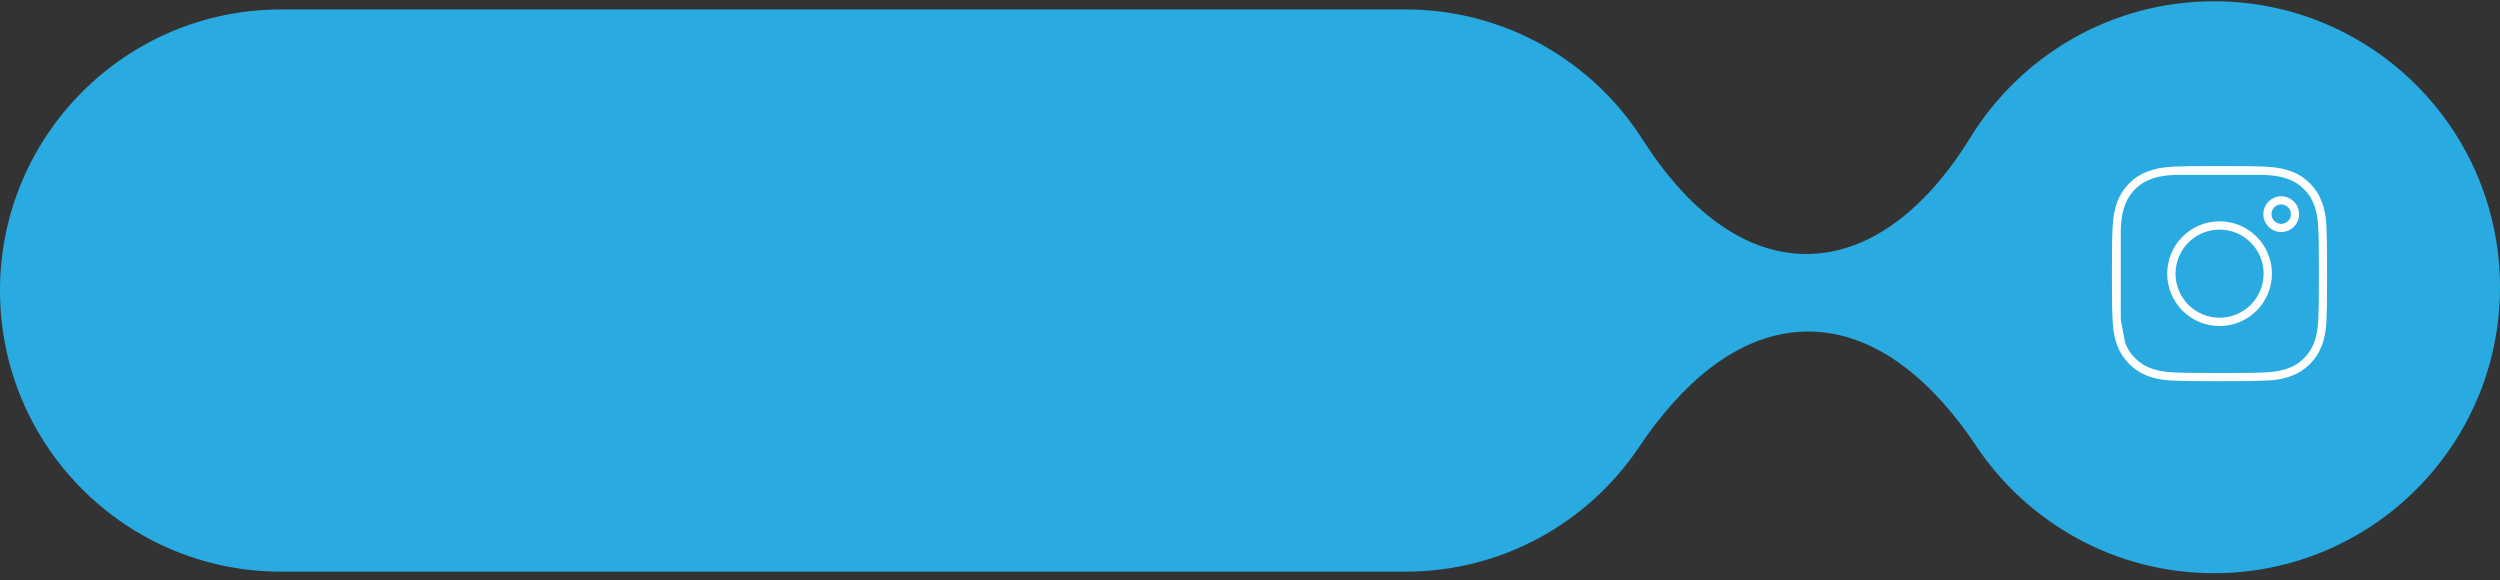 <svg width="306" height="71" viewBox="0 0 306 71" fill="none" xmlns="http://www.w3.org/2000/svg">
<rect x="0" y="0" width="306" height="71" fill="#333333" stroke="none"/>
<path fill-rule="evenodd" clip-rule="evenodd" d="M306 35.157C306 54.487 290.33 70.157 271 70.157C258.839 70.157 248.126 63.954 241.853 54.541C237.034 47.309 230.009 40.579 221.319 40.579C212.567 40.579 205.512 47.413 200.642 54.685C194.47 63.902 183.96 69.97 172.034 69.97H34.407C15.405 69.97 0 54.566 0 35.563C0 16.561 15.404 1.157 34.407 1.157H172.034C184.265 1.157 195.005 7.539 201.107 17.154C205.684 24.368 212.545 31.088 221.088 31.088C229.721 31.088 236.63 24.242 241.143 16.883C247.297 6.85 258.367 0.157 271 0.157C290.33 0.157 306 15.827 306 35.157Z" fill="#29ABE2"/>
<path d="M259.082 27.816C259.145 26.453 259.358 25.575 259.647 24.829L259.65 24.818C259.936 24.059 260.384 23.372 260.963 22.803L260.971 22.795L260.979 22.787C261.548 22.207 262.236 21.76 262.994 21.475L263.007 21.47C263.752 21.18 264.629 20.968 265.993 20.905M259.082 27.816C259.017 29.272 259 29.723 259 33.498C259 37.274 259.016 37.724 259.082 39.181M259.082 27.816L259.082 28.183M259.652 42.179C259.937 42.937 260.384 43.625 260.964 44.194L260.972 44.202L260.98 44.21C261.548 44.789 262.236 45.237 262.995 45.523L263.006 45.527C263.751 45.816 264.629 46.029 265.993 46.091M259.652 42.179L259.647 42.166C259.357 41.422 259.145 40.544 259.082 39.181M259.652 42.179L259.635 42.089M259.082 39.181L259.105 39.298M259.082 39.181L259.082 38.812M259.635 42.089L259.105 39.298M259.635 42.089C259.409 41.494 259.178 40.665 259.105 39.298M259.635 42.089C259.642 42.11 259.65 42.13 259.658 42.151C259.944 42.92 260.396 43.617 260.982 44.191C261.556 44.777 262.253 45.229 263.022 45.515C263.639 45.755 264.509 46.007 265.992 46.075C267.49 46.143 267.952 46.157 271.675 46.157C275.398 46.157 275.861 46.143 277.358 46.075C278.843 46.007 279.712 45.754 280.327 45.515C281.097 45.23 281.794 44.778 282.368 44.191C282.954 43.617 283.406 42.921 283.692 42.151C283.932 41.534 284.183 40.664 284.251 39.181C284.319 37.684 284.333 37.22 284.333 33.498C284.333 29.776 284.319 29.312 284.251 27.815C284.183 26.322 283.928 25.452 283.688 24.837C283.375 24.027 282.977 23.416 282.367 22.805C281.757 22.197 281.147 21.799 280.337 21.485C279.72 21.244 278.849 20.99 277.358 20.922C277.228 20.916 277.106 20.911 276.989 20.905M259.105 39.298C259.102 39.26 259.101 39.221 259.099 39.181C259.093 39.051 259.087 38.929 259.082 38.812M265.993 20.905C267.449 20.839 267.9 20.823 271.675 20.823C275.45 20.823 275.901 20.84 277.357 20.905M265.993 20.905L266.361 20.905M277.357 20.905L276.989 20.905M277.357 20.905C278.72 20.968 279.599 21.181 280.345 21.47L280.355 21.474C281.114 21.76 281.802 22.207 282.37 22.786L282.378 22.794L282.386 22.802C282.965 23.371 283.413 24.058 283.699 24.818L283.703 24.831C283.993 25.575 284.205 26.452 284.268 27.816M266.361 20.905L276.989 20.905M266.361 20.905C267.594 20.852 268.276 20.84 271.675 20.84C275.075 20.84 275.756 20.852 276.989 20.905M266.361 20.905C266.244 20.911 266.122 20.916 265.992 20.922C264.507 20.99 263.638 21.243 263.023 21.481C262.25 21.768 261.551 22.222 260.976 22.812C260.371 23.42 259.975 24.029 259.662 24.836C259.421 25.454 259.167 26.325 259.099 27.816C259.093 27.945 259.087 28.067 259.082 28.183M284.268 39.181C284.205 40.544 283.993 41.422 283.704 42.167L283.7 42.178C283.414 42.937 282.966 43.625 282.387 44.193L282.379 44.201L282.371 44.209C281.802 44.789 281.114 45.236 280.356 45.522L280.343 45.527C279.598 45.816 278.721 46.029 277.357 46.091M259.082 38.812C259.028 37.579 259.017 36.898 259.017 33.498C259.017 30.098 259.028 29.417 259.082 28.183M259.082 38.812L259.082 28.183M269.421 38.941C270.135 39.237 270.901 39.389 271.675 39.389C273.237 39.389 274.736 38.769 275.841 37.664C276.945 36.559 277.566 35.061 277.566 33.498C277.566 31.936 276.945 30.438 275.841 29.333C274.736 28.228 273.237 27.607 271.675 27.607C270.901 27.607 270.135 27.76 269.421 28.056C268.706 28.352 268.057 28.786 267.51 29.333C266.963 29.88 266.529 30.529 266.233 31.244C265.937 31.959 265.784 32.725 265.784 33.498C265.784 34.272 265.937 35.038 266.233 35.753C266.529 36.467 266.963 37.117 267.51 37.664C268.057 38.211 268.706 38.645 269.421 38.941ZM267.496 29.32C268.605 28.211 270.108 27.589 271.675 27.589C273.242 27.589 274.745 28.211 275.854 29.32C276.962 30.428 277.584 31.931 277.584 33.498C277.584 35.066 276.962 36.569 275.854 37.677C274.745 38.785 273.242 39.408 271.675 39.408C270.108 39.408 268.605 38.785 267.496 37.677C266.388 36.569 265.766 35.066 265.766 33.498C265.766 31.931 266.388 30.428 267.496 29.32ZM280.912 26.213C280.912 26.662 280.734 27.092 280.417 27.409C280.099 27.726 279.669 27.904 279.221 27.904C278.772 27.904 278.342 27.726 278.025 27.409C277.707 27.092 277.529 26.662 277.529 26.213C277.529 25.764 277.707 25.334 278.025 25.017C278.342 24.7 278.772 24.522 279.221 24.522C279.669 24.522 280.099 24.7 280.417 25.017C280.734 25.334 280.912 25.764 280.912 26.213Z" stroke="#FEFEFE" stroke-linejoin="round"/>
</svg>
